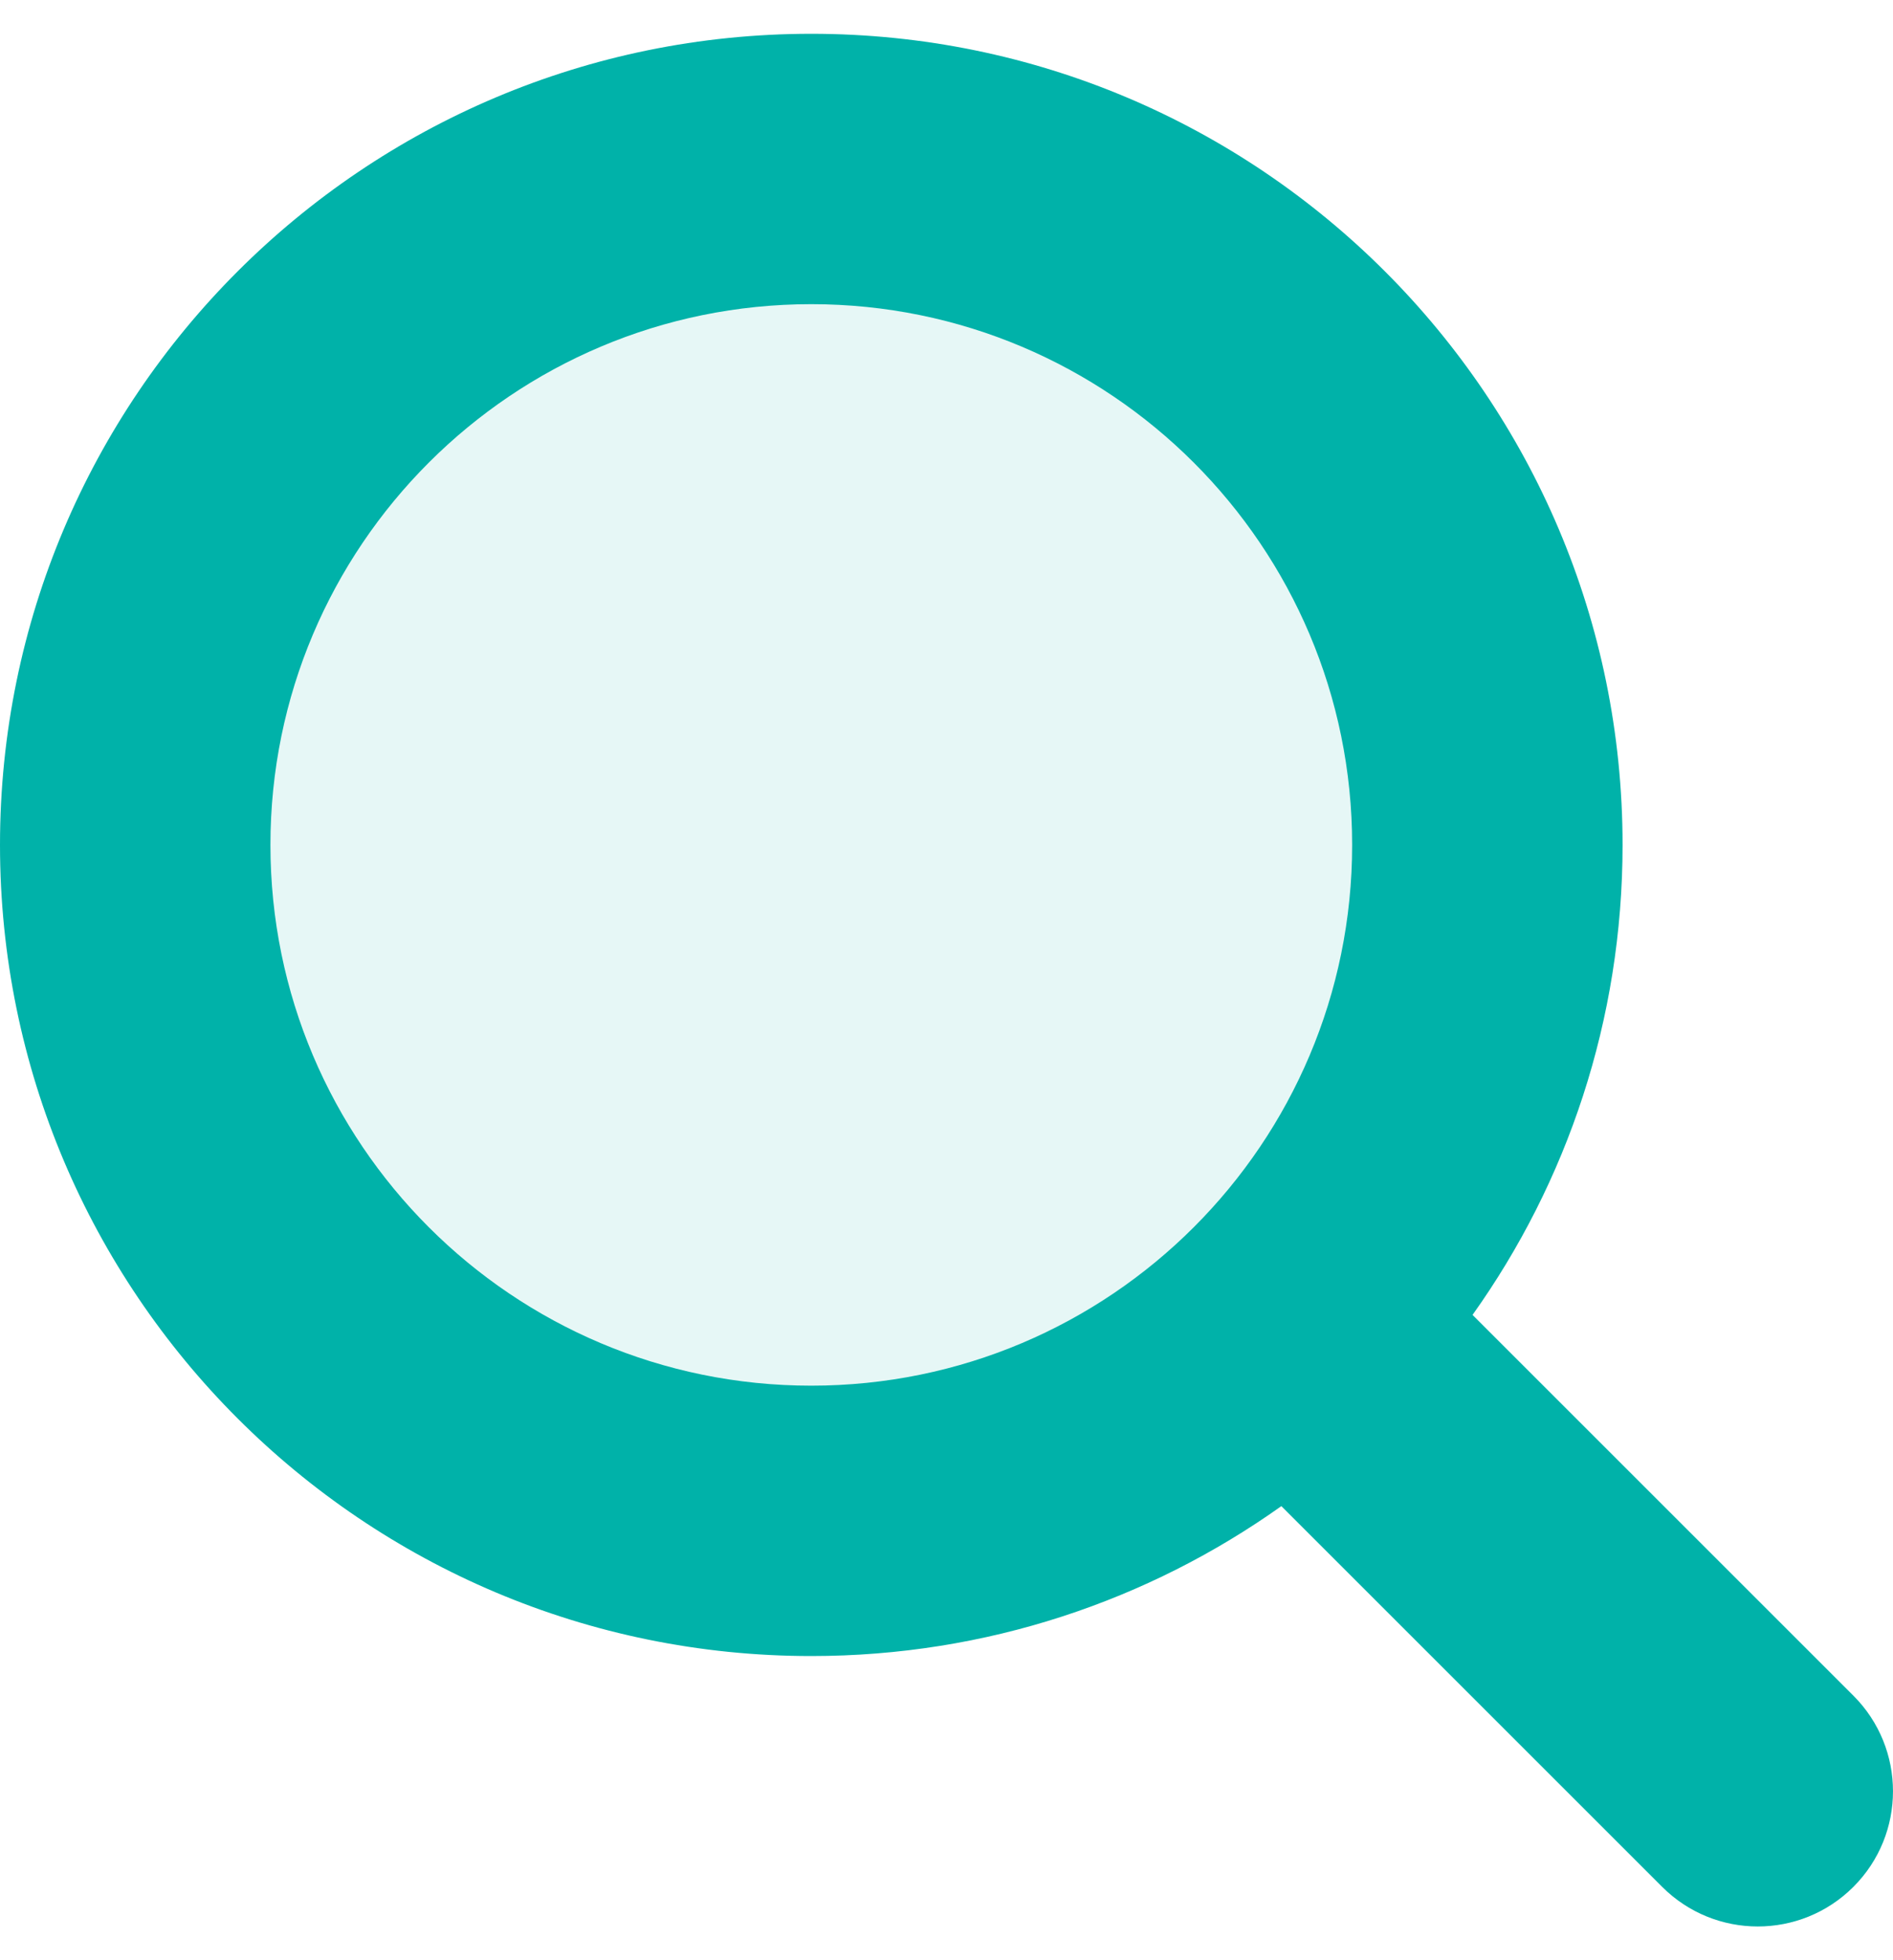 <svg width="28" height="29" viewBox="0 0 28 29" fill="none" xmlns="http://www.w3.org/2000/svg">
<g clip-path="url(#clip0_3713_1075)">
<path d="M12 22.5C17.523 22.5 22 18.023 22 12.5C22 6.977 17.523 2.5 12 2.5C6.477 2.5 2 6.977 2 12.5C2 18.023 6.477 22.5 12 22.5Z" fill="#00B2A9" fill-opacity="0.1"/>
<path fill-rule="evenodd" clip-rule="evenodd" d="M4 12.5C4 8.082 7.582 4.5 12 4.5C16.418 4.5 20 8.082 20 12.5C20 16.918 16.418 20.5 12 20.5C7.582 20.5 4 16.918 4 12.5ZM12 0.5C5.373 0.5 0 5.873 0 12.5C0 19.127 5.373 24.5 12 24.5C14.592 24.5 16.991 23.678 18.953 22.282L24.586 27.915C25.367 28.696 26.633 28.696 27.414 27.915C28.195 27.134 28.195 25.867 27.414 25.086L21.781 19.453C23.178 17.492 24 15.092 24 12.5C24 5.873 18.627 0.5 12 0.5Z" fill="#00B2A9"/>
</g>
<defs>
<clipPath id="clip0_3713_1075">
<rect width="28" height="28" fill="white" transform="translate(0 0.5)"/>
</clipPath>
</defs>
</svg>
